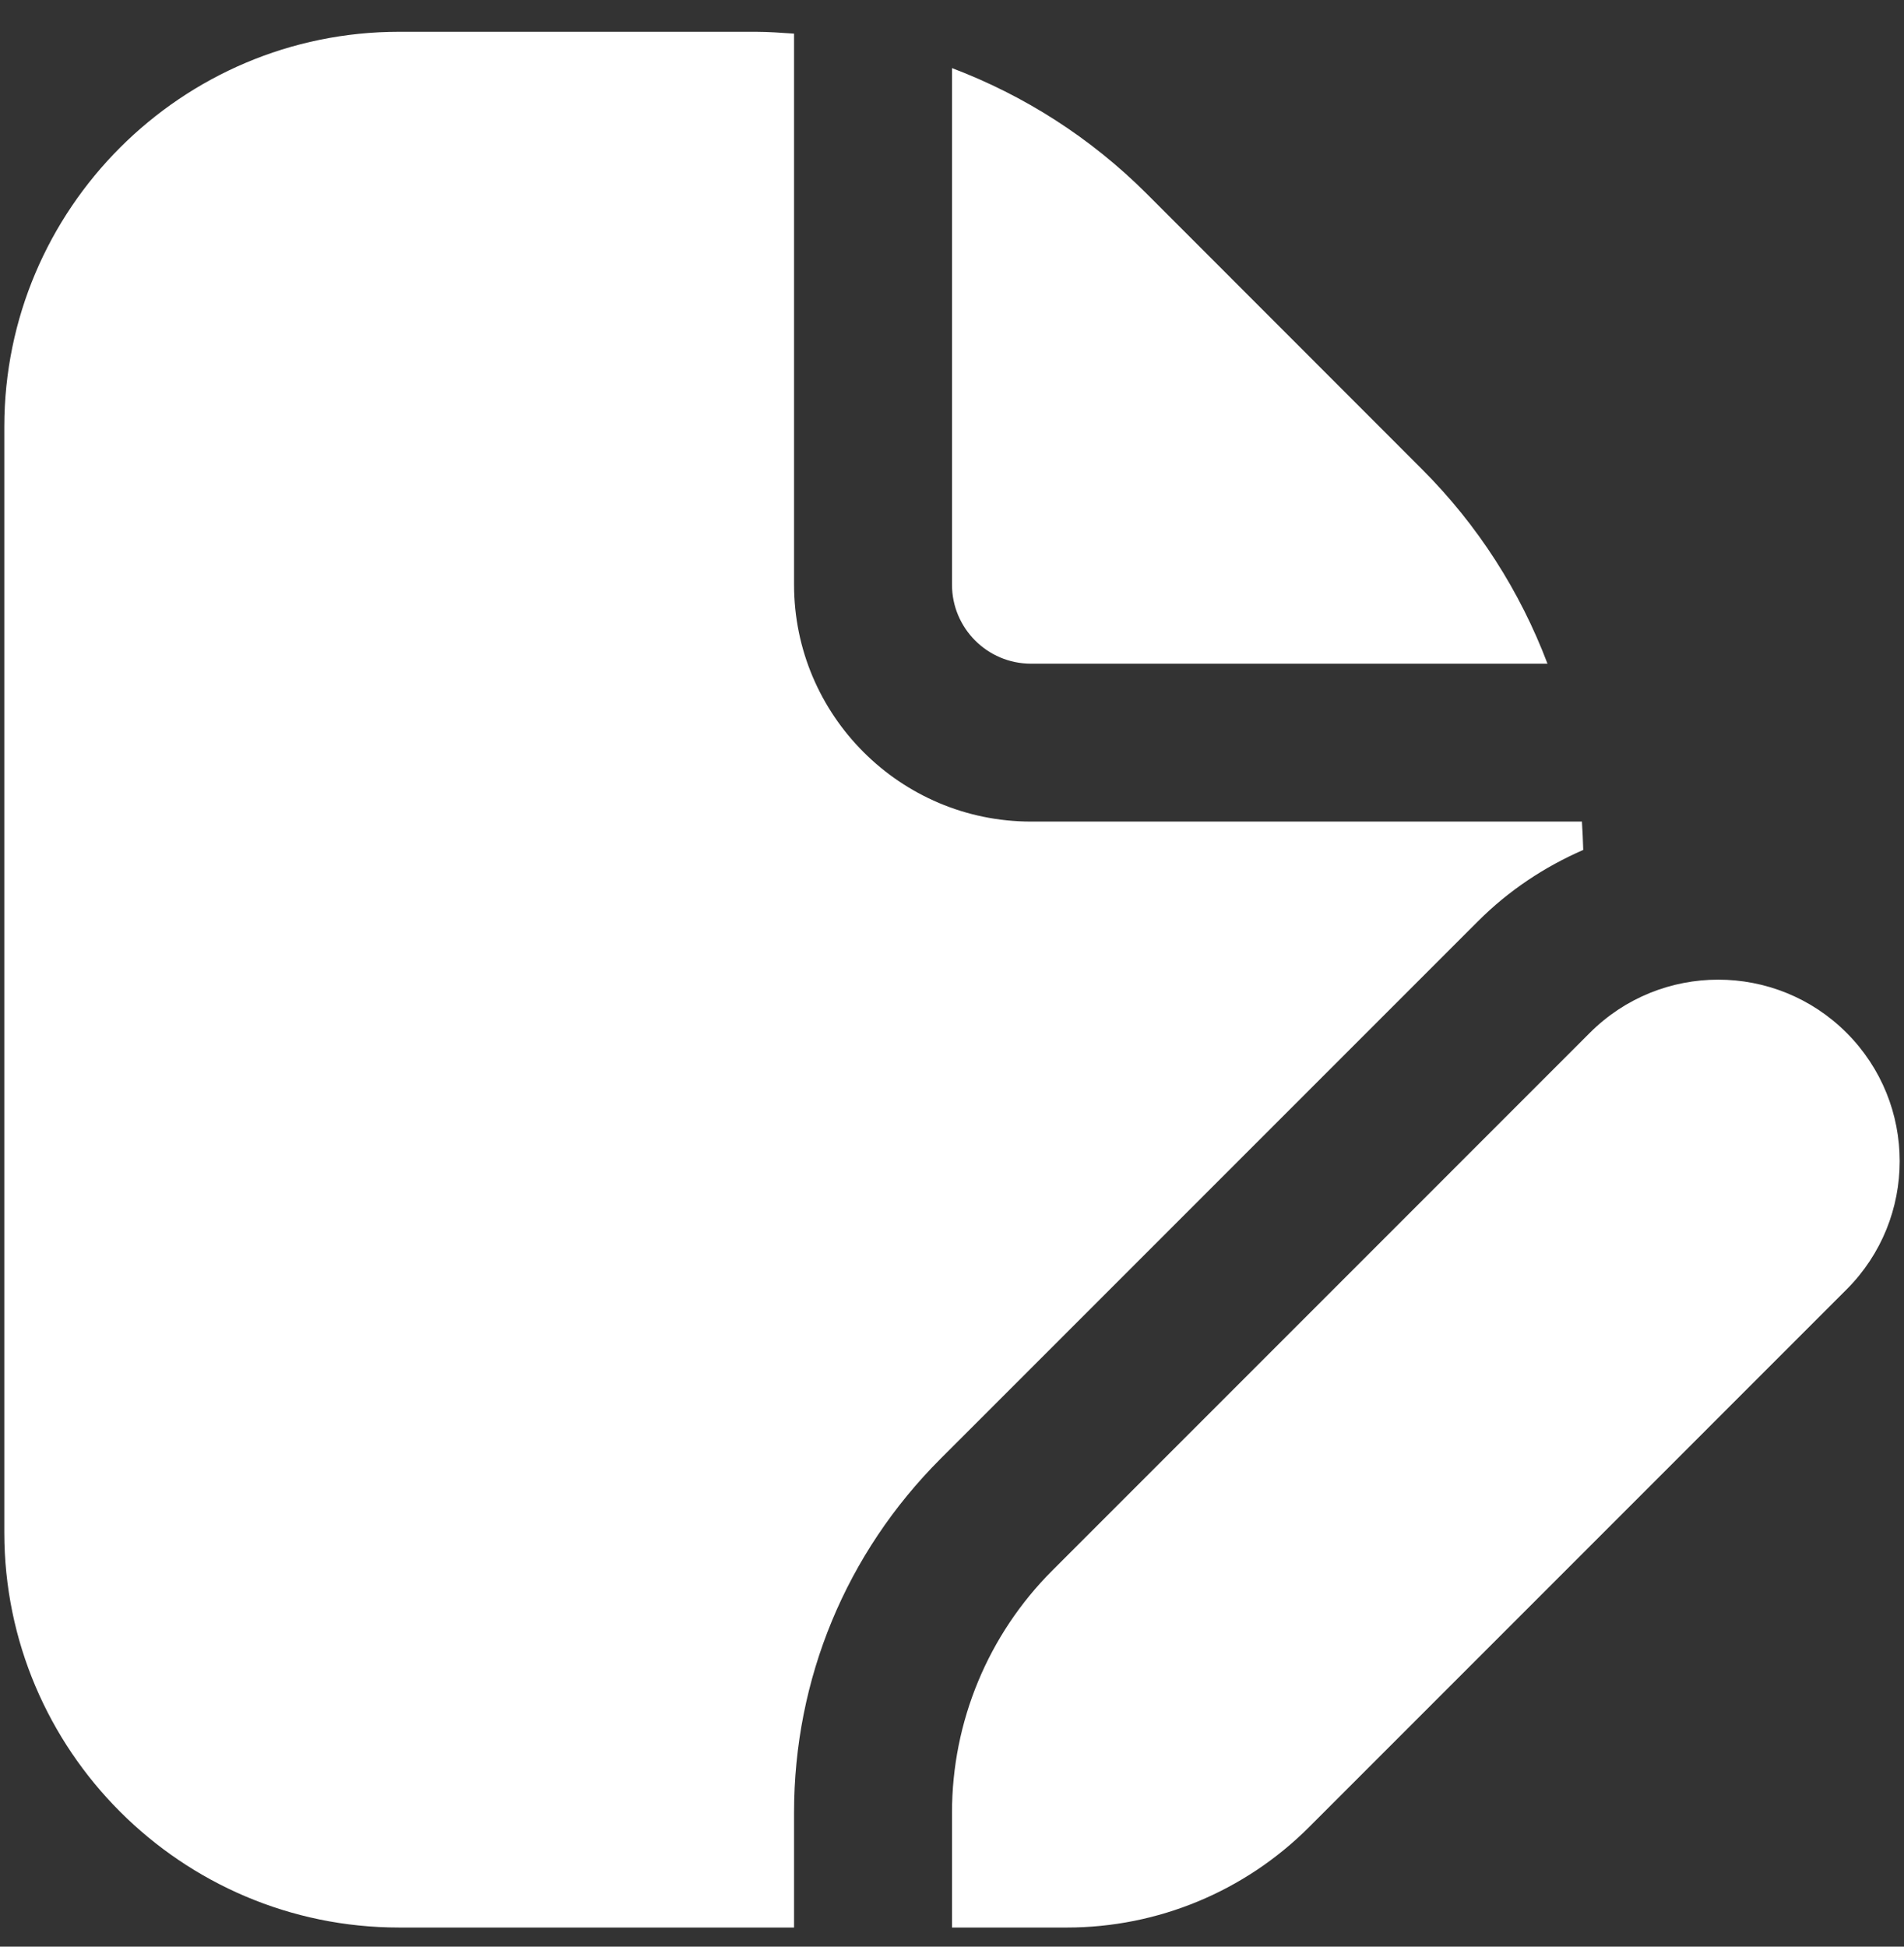 <svg width="45" height="46" viewBox="0 0 45 46" fill="none" xmlns="http://www.w3.org/2000/svg">
<rect x="0" y="0" width="45" height="46" fill="#333333" stroke="none"/>
<g id="file-edit 1" clipPath="url(#clip0_2091_5374)">
<path id="Vector" d="M22.5 13.816V1.609C24.204 2.255 25.772 3.25 27.101 4.577L33.604 11.084C34.933 12.411 35.928 13.979 36.574 15.683H24.367C23.336 15.683 22.5 14.845 22.5 13.816ZM24.871 37.111C23.353 38.628 22.5 40.685 22.5 42.832V45.548H25.216C27.362 45.548 29.419 44.695 30.937 43.177L43.642 30.471C45.317 28.797 45.317 26.08 43.642 24.405C41.968 22.731 39.25 22.731 37.576 24.405L24.871 37.111ZM18.767 42.832C18.767 39.674 19.997 36.704 22.229 34.471L34.935 21.766C35.661 21.04 36.507 20.482 37.419 20.084C37.412 19.86 37.403 19.638 37.388 19.414H24.367C21.279 19.414 18.767 16.902 18.767 13.815V0.795C18.466 0.775 18.166 0.751 17.862 0.751H9.434C4.288 0.751 0.102 4.937 0.102 10.083V36.215C0.102 41.361 4.288 45.548 9.434 45.548H18.767V42.832Z" fill="white"/>
</g>
<defs>
<clipPath id="clip0_2091_5374">
<rect width="44.797" height="44.797" fill="white" transform="translate(0.102 0.751)"/>
</clipPath>
</defs>
</svg>
